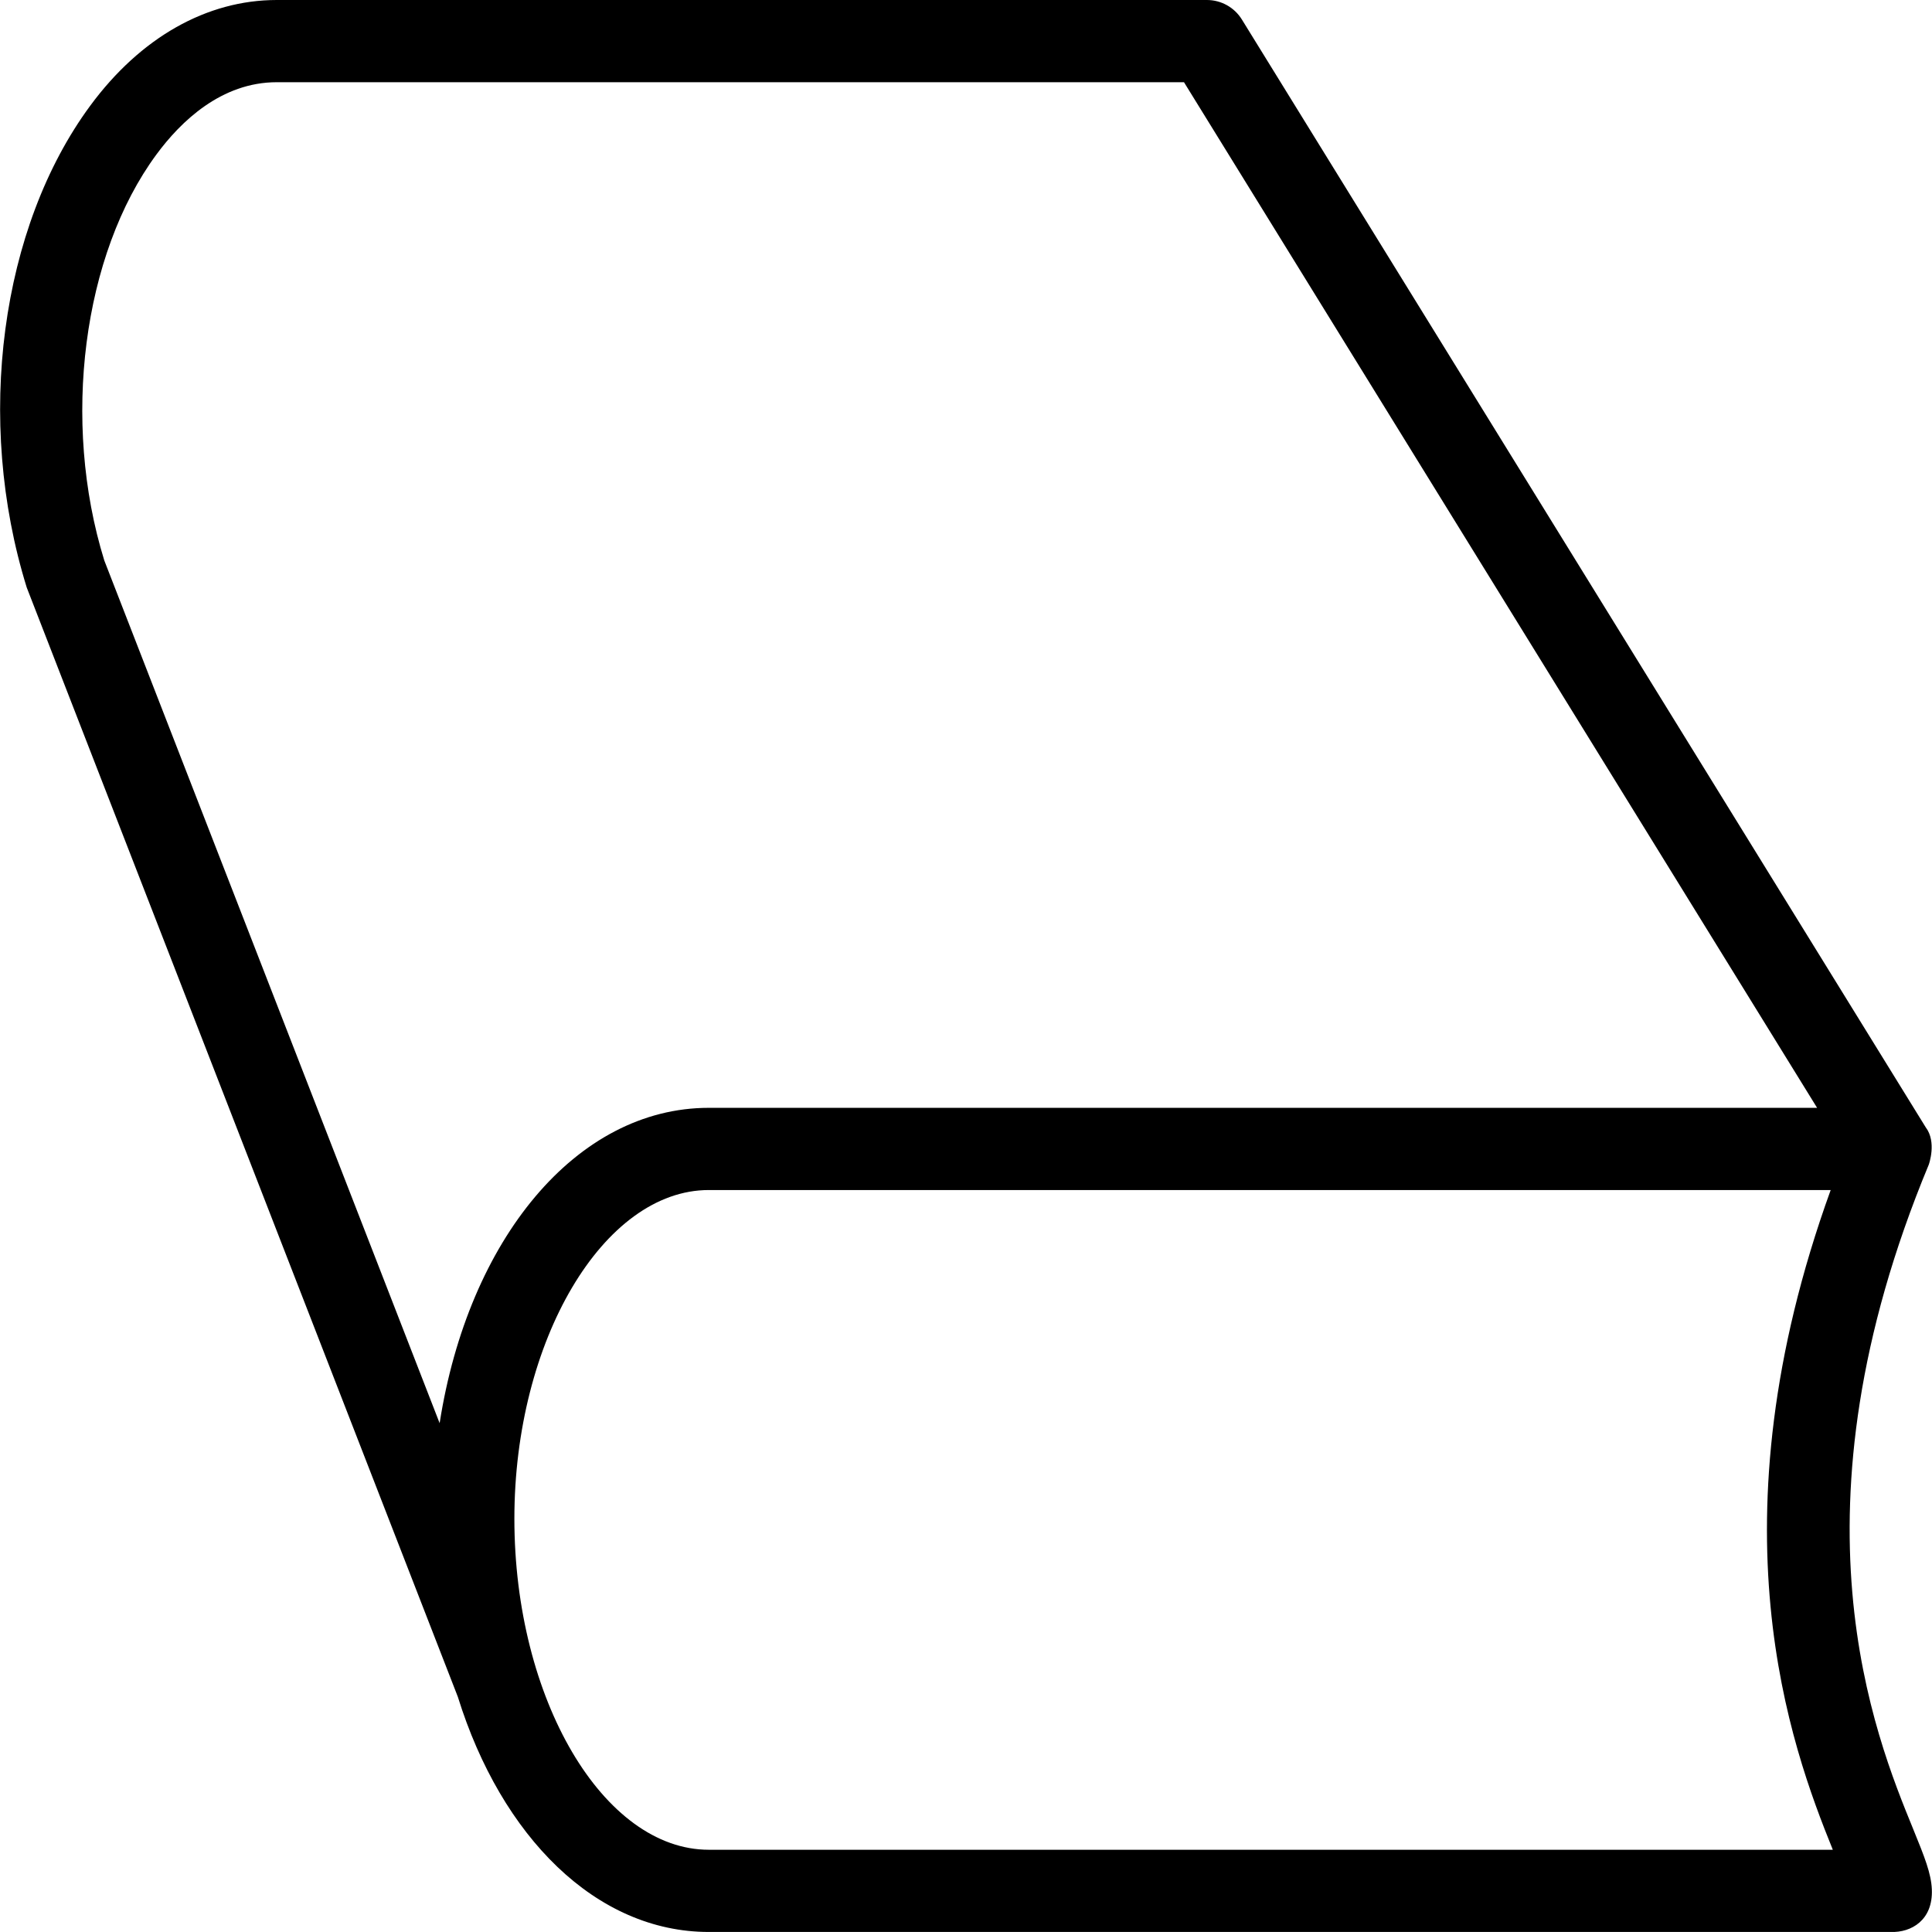 <?xml version="1.0" encoding="iso-8859-1"?>
<!-- Uploaded to: SVG Repo, www.svgrepo.com, Generator: SVG Repo Mixer Tools -->
<svg fill="#000000" height="800px" width="800px" version="1.1" id="Capa_1" xmlns="http://www.w3.org/2000/svg" xmlns:xlink="http://www.w3.org/1999/xlink" 
	 viewBox="0 0 489.911 489.911" xml:space="preserve">
<path d="M485.199,463.952c-9.823-24.033-32.808-80.314,3.888-168.608c0.043-0.102,2.066-5.766-0.763-9.477L314.912,4.947
	C313.017,1.873,309.659,0,306.046,0H70.184C52.422,0,35.625,9.512,22.892,26.792C0.151,57.64-6.424,106.464,6.778,148.977
	l109.317,281.296c11.054,35.536,35.101,59.629,63.637,59.629h299.726c5.194,0.187,10.727-2.985,10.413-10.775
	C489.707,475.079,488.029,470.894,485.199,463.952z M39.677,39.16c6.158-8.352,16.449-18.313,30.507-18.313h230.049L460.776,280.92
	H179.732c-33.608,0-60.991,33.417-68.251,79.967L26.444,142.117C15.532,106.872,20.968,64.536,39.677,39.16z M179.732,469.056
	c-26.719,0-49.298-38.167-49.298-83.948c0-45.175,22.578-83.342,49.298-83.342H464.22c-30.711,84.89-10.139,140.93,0.54,167.289
	H179.732z"/>
</svg>